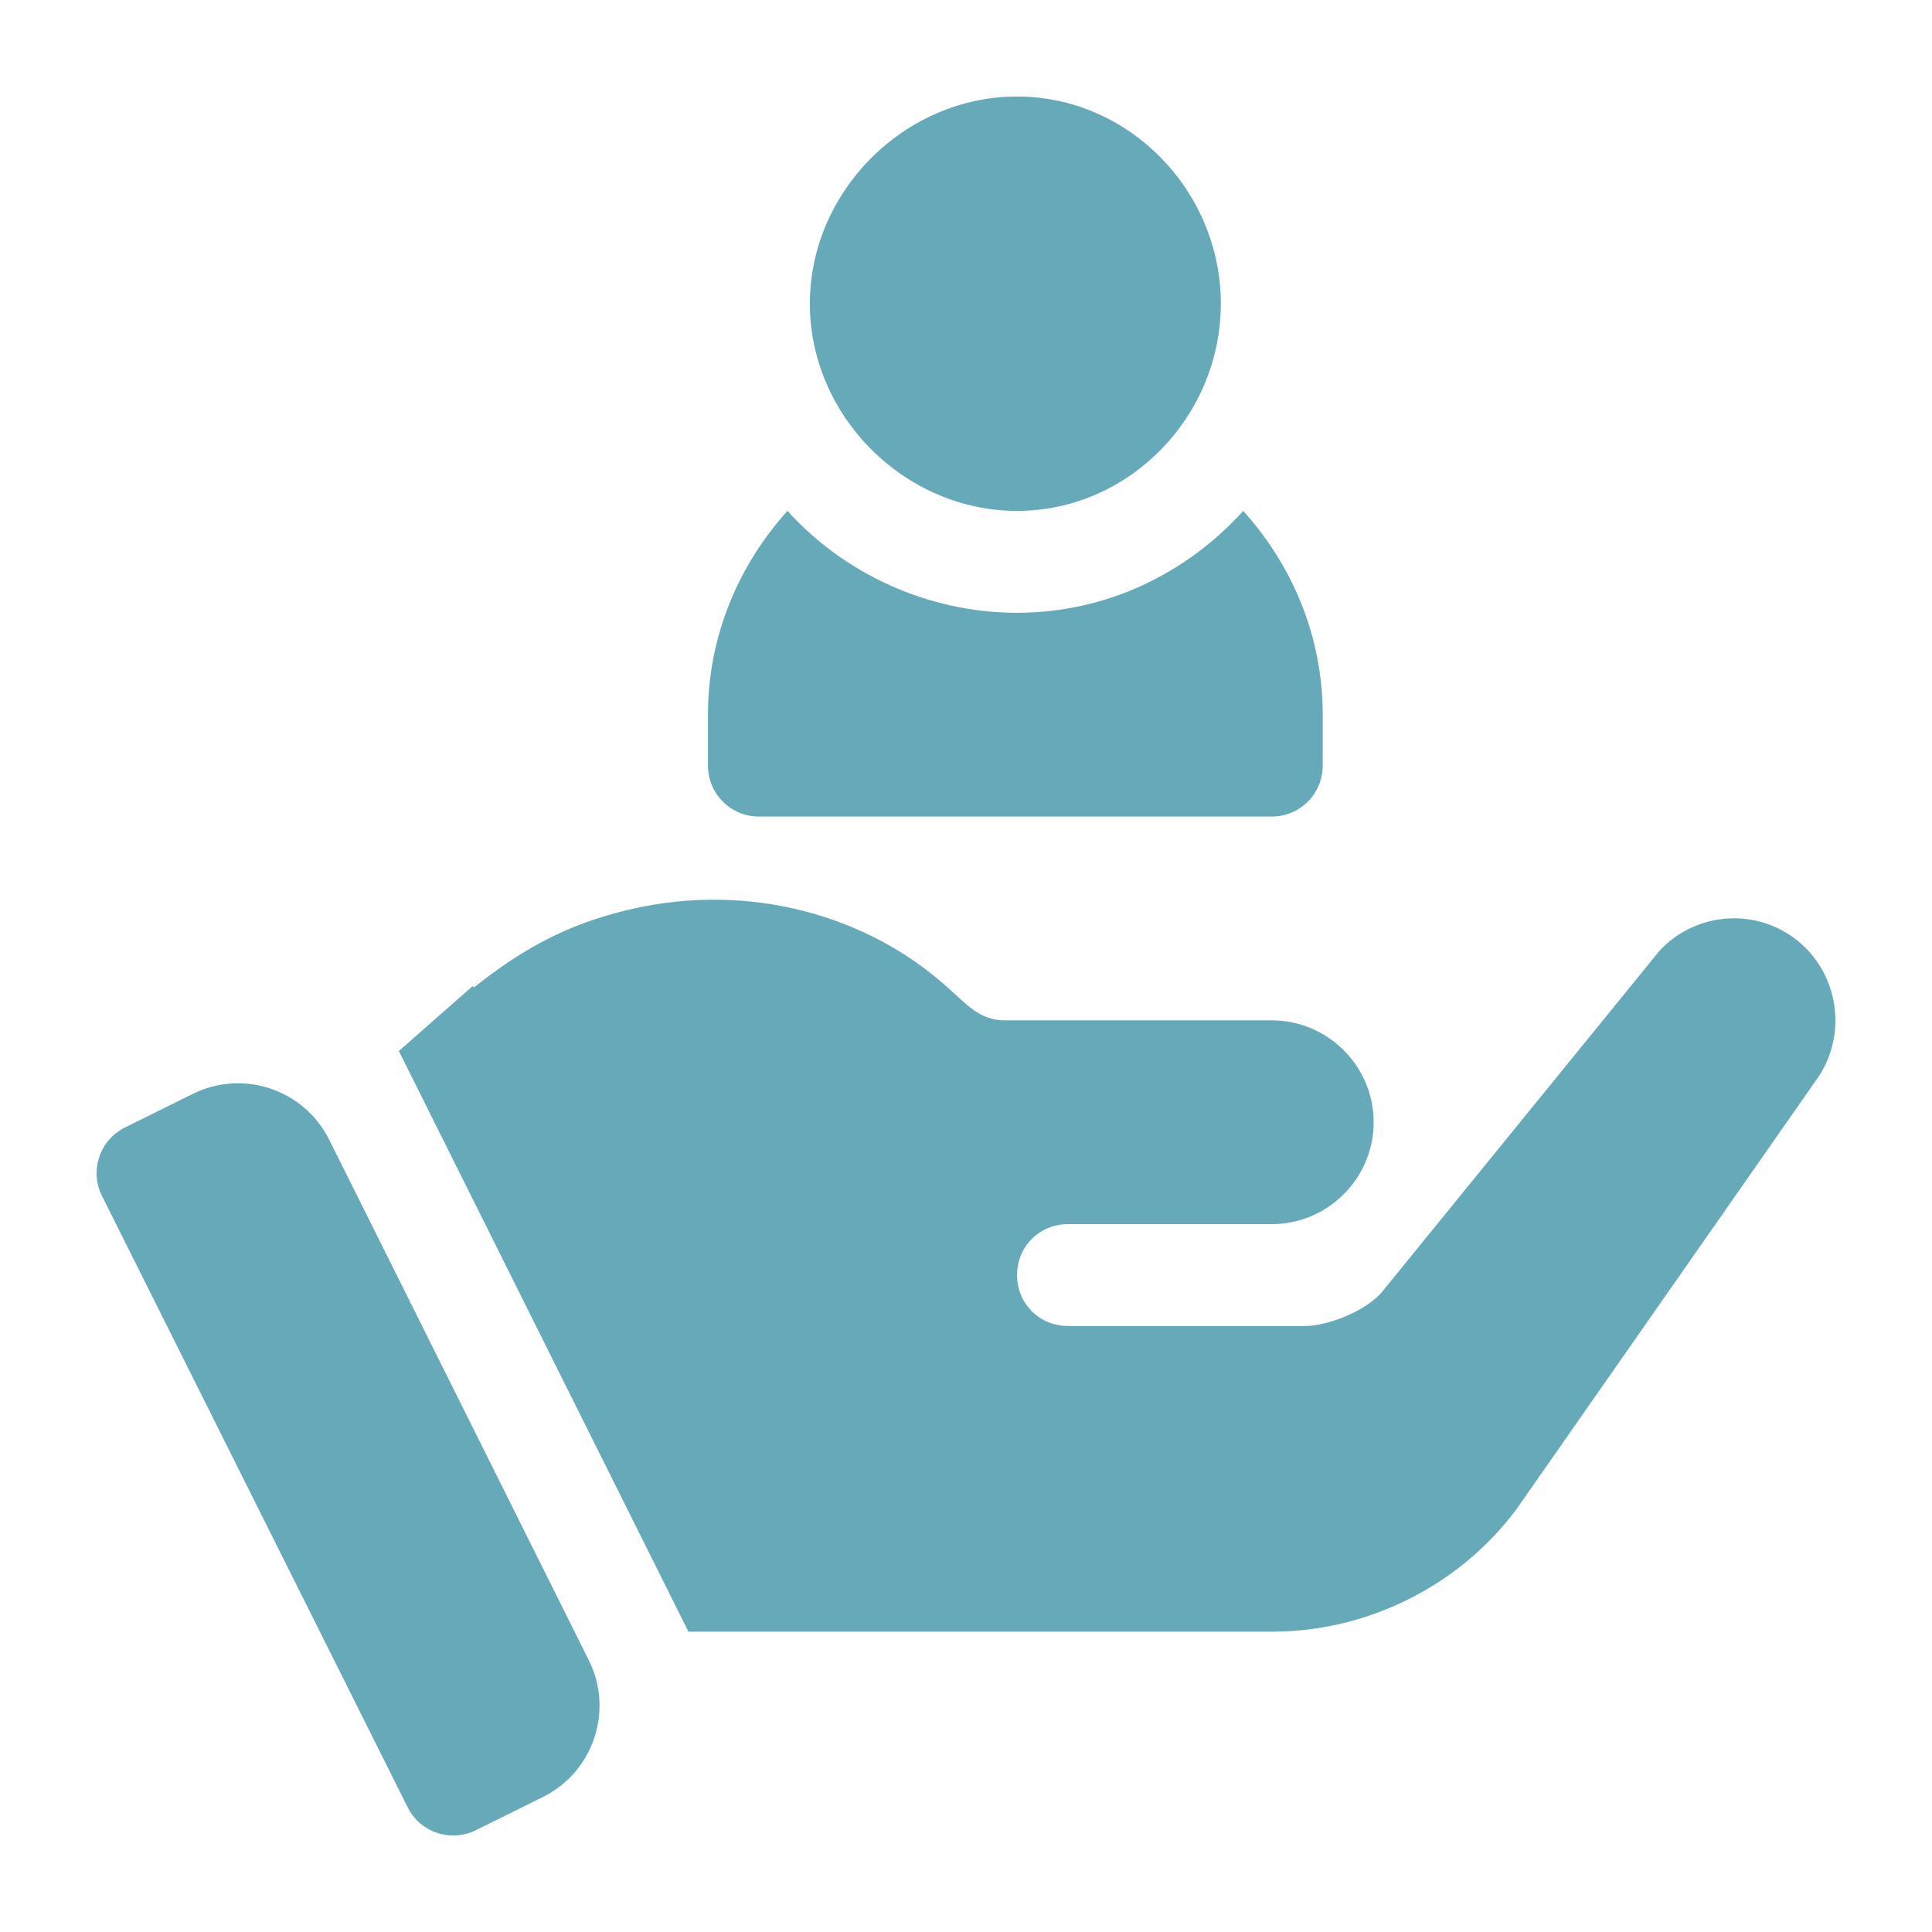 <svg width="100" height="100" viewBox="0 0 100 100" fill="none" xmlns="http://www.w3.org/2000/svg">
<path d="M52.642 4.996C46.825 4.996 41.918 9.902 41.918 15.719C41.918 21.537 46.825 26.443 52.642 26.443C58.459 26.443 63.19 21.537 63.19 15.719C63.19 9.902 58.459 4.996 52.642 4.996ZM64.349 26.443C61.451 29.657 57.3 31.717 52.642 31.717C47.984 31.717 43.657 29.657 40.76 26.443C38.229 29.249 36.644 32.924 36.644 36.991V39.628C36.644 41.085 37.824 42.265 39.281 42.265H65.827C67.284 42.265 68.464 41.085 68.464 39.628V36.991C68.464 32.924 66.879 29.249 64.349 26.443ZM30.477 85.934L17.039 58.992C15.741 56.39 12.583 55.329 9.978 56.62L6.466 58.36C5.158 59.008 4.626 60.597 5.279 61.903L21.101 93.546C21.751 94.852 23.334 95.371 24.631 94.731L28.098 93.013C30.713 91.718 31.779 88.545 30.477 85.934ZM92.847 48.541C90.684 46.959 87.678 47.275 85.885 49.226L71.47 66.947C70.468 68.002 68.569 68.634 67.567 68.634H55.279C53.802 68.634 52.642 67.474 52.642 65.998C52.642 64.521 53.802 63.361 55.279 63.361H65.827C68.727 63.361 71.101 60.987 71.101 58.087C71.101 55.186 68.727 52.813 65.827 52.813H52.009C50.695 52.813 50.039 51.979 49.003 51.072C44.923 47.401 38.816 45.632 32.633 47.065C29.2 47.861 26.885 49.247 24.537 51.107L24.459 51.044L20.645 54.4L35.634 84.456H65.827C70.784 84.456 75.531 82.083 78.484 78.127L93.954 55.977C95.695 53.656 95.22 50.281 92.847 48.541Z" fill="#66AABA"/>
</svg>
